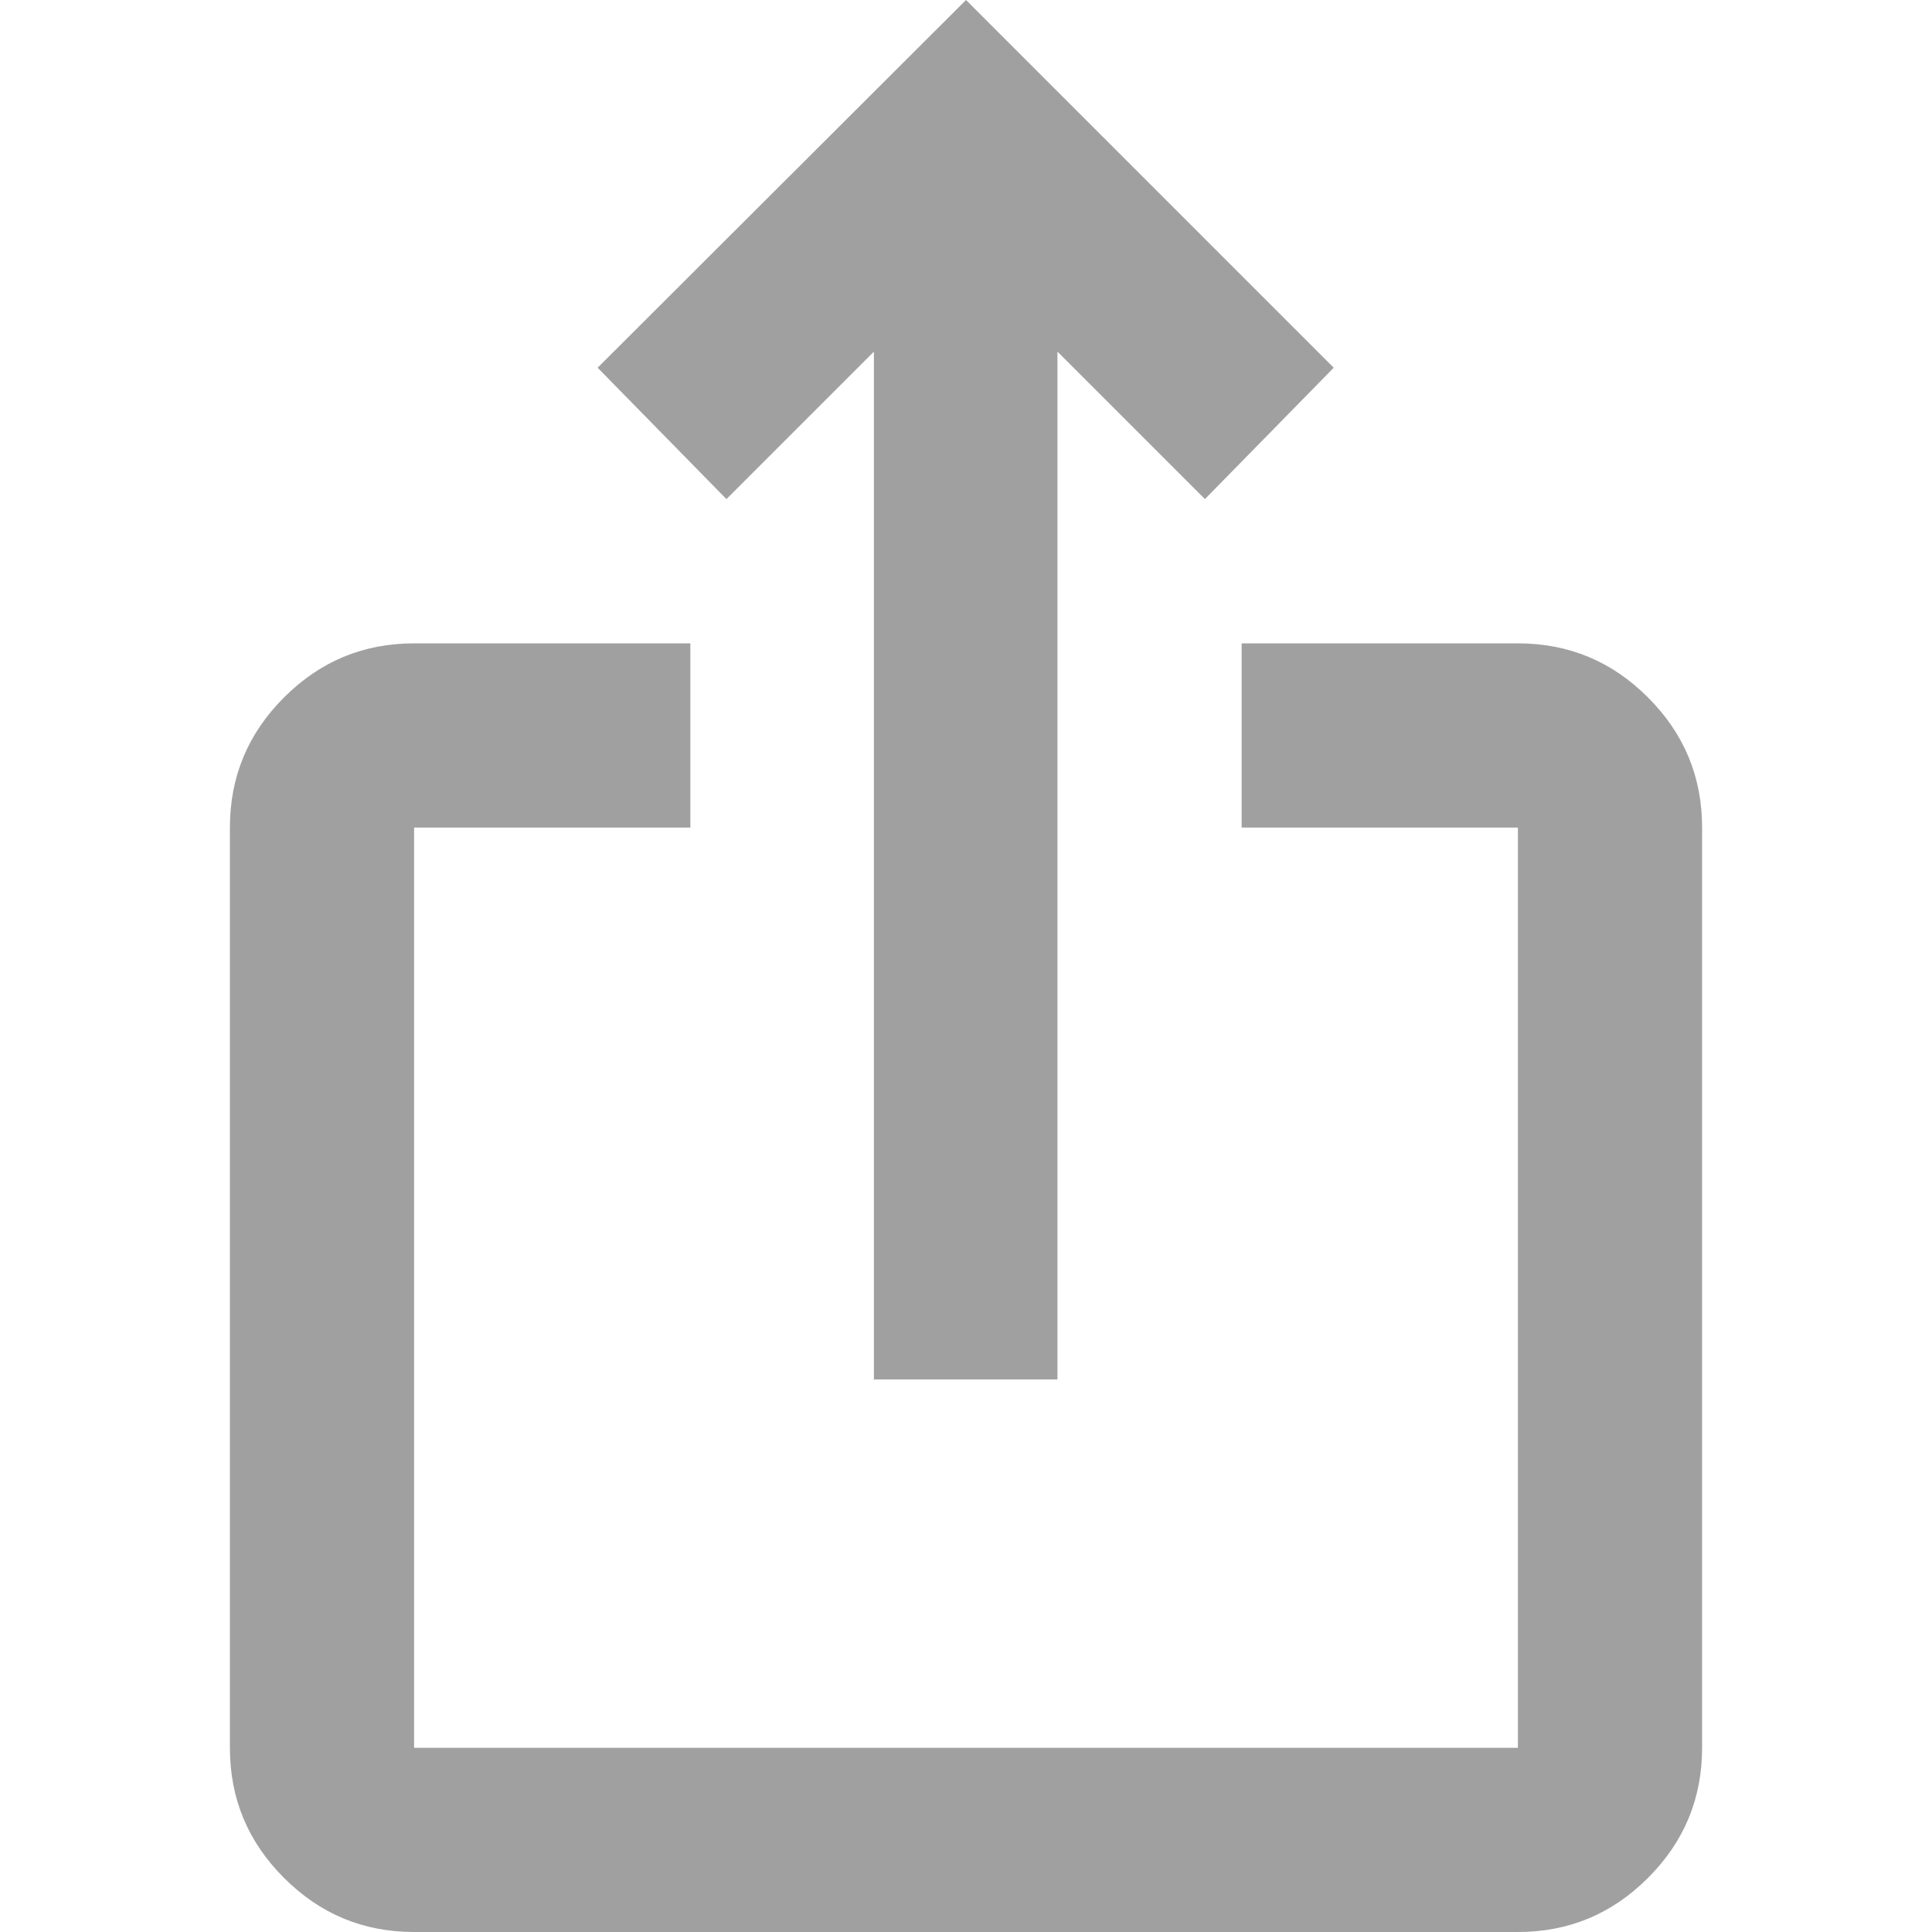 <?xml version="1.0" encoding="UTF-8"?>
<svg id="a" data-name="レイヤー 1" xmlns="http://www.w3.org/2000/svg" viewBox="0 0 30 30">
  <path d="M6.43,30c-.79,0-1.46-.28-2.02-.84s-.84-1.23-.84-2.02v-14.29c0-.79.28-1.46.84-2.02s1.23-.84,2.02-.84h4.29v2.86h-4.29v14.29h17.14v-14.29h-4.29v-2.86h4.29c.79,0,1.46.28,2.02.84s.84,1.23.84,2.02v14.29c0,.79-.28,1.46-.84,2.02s-1.23.84-2.02.84H6.43ZM13.57,21.43V5.46l-2.29,2.29-2-2.04L15,0l5.71,5.71-2,2.04-2.29-2.29v15.96h-2.86Z" style="fill: #a0a0a0;"/>
</svg>
